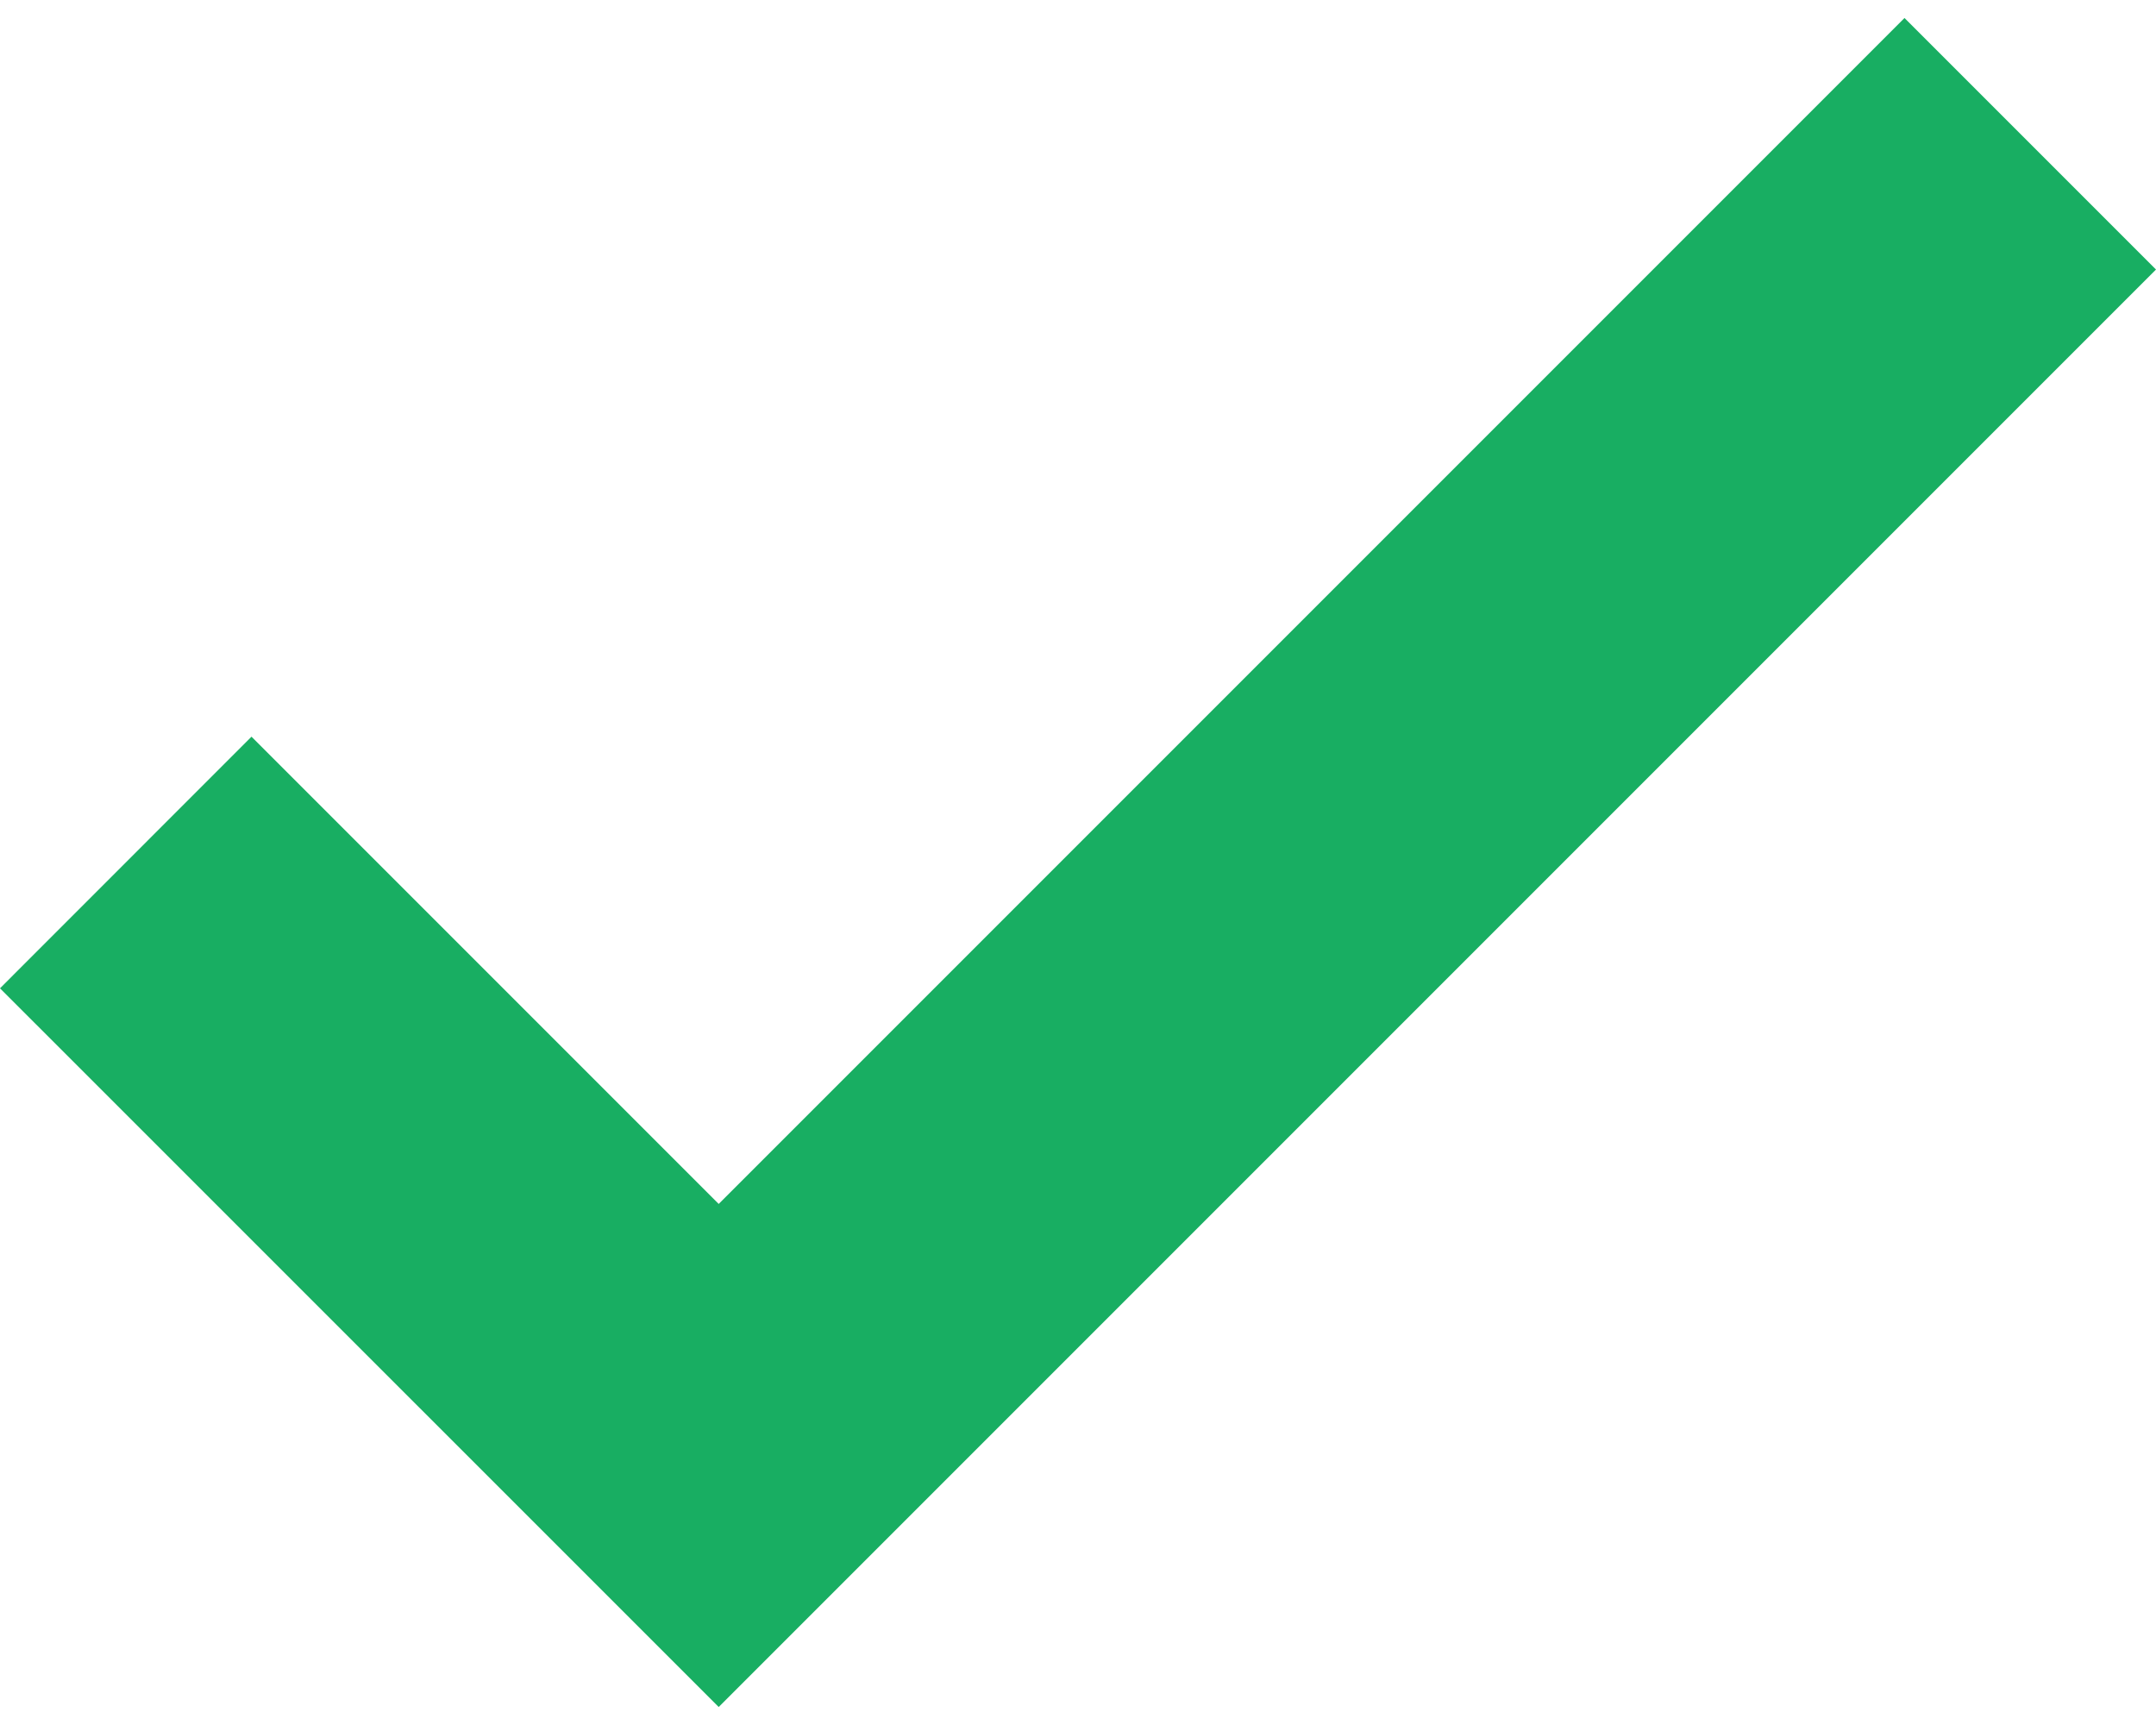 <svg width="20" height="16" viewBox="0 0 20 16" fill="none" xmlns="http://www.w3.org/2000/svg">
<path d="M6.667 15.833L0 9.167L2.333 6.833L6.667 11.167L17.667 0.167L20 2.5L6.667 15.833Z" fill="#18AE62"/>
</svg>
